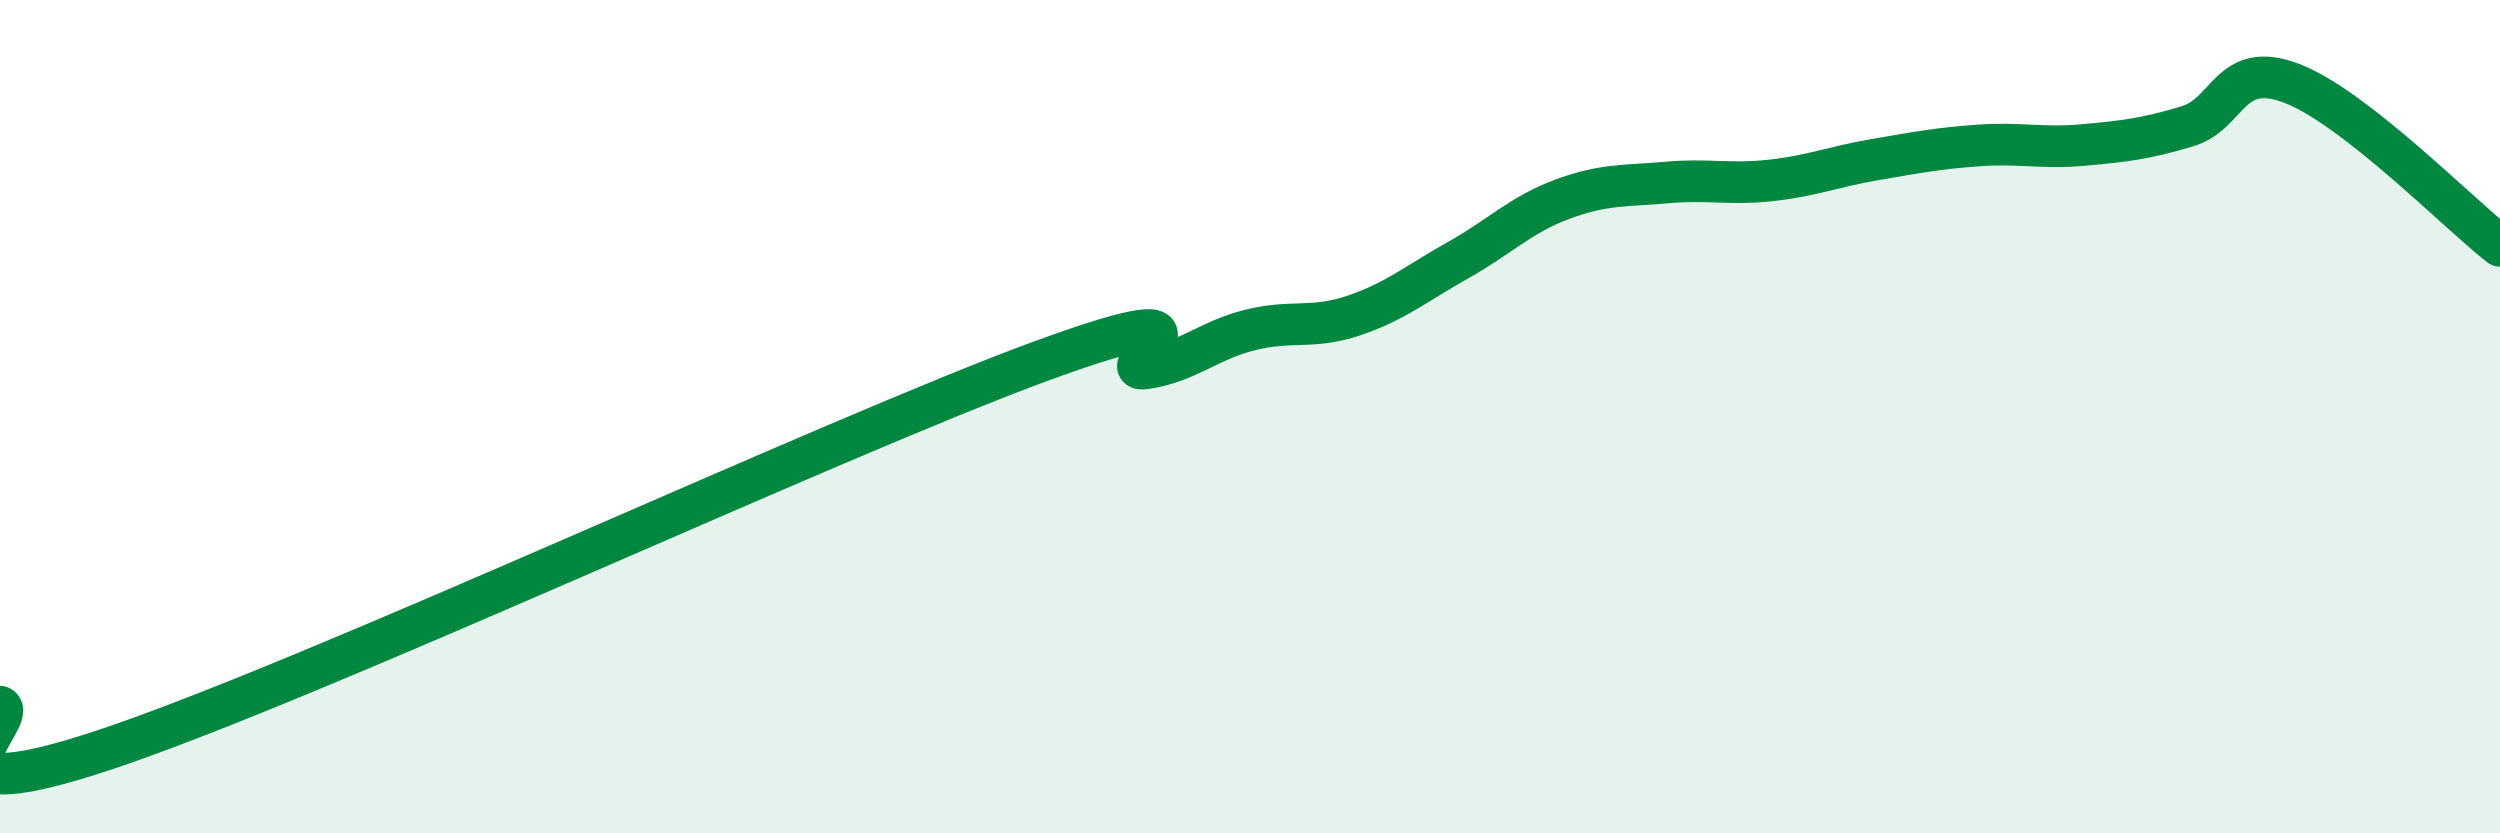 
    <svg width="60" height="20" viewBox="0 0 60 20" xmlns="http://www.w3.org/2000/svg">
      <path
        d="M 0,16.96 C 0.5,17.17 -2.5,19.66 2.5,18 C 7.5,16.34 20,10.49 25,8.66 C 30,6.83 26.5,8.99 27.5,8.84 C 28.5,8.69 29,8.17 30,7.92 C 31,7.67 31.5,7.91 32.5,7.57 C 33.5,7.23 34,6.8 35,6.24 C 36,5.68 36.5,5.15 37.5,4.78 C 38.5,4.41 39,4.47 40,4.38 C 41,4.29 41.5,4.44 42.5,4.33 C 43.5,4.22 44,4 45,3.83 C 46,3.66 46.5,3.56 47.5,3.49 C 48.5,3.42 49,3.57 50,3.48 C 51,3.39 51.5,3.33 52.5,3.03 C 53.5,2.73 53.5,1.43 55,2 C 56.5,2.57 59,5.12 60,5.9L60 20L0 20Z"
        fill="#008740"
        opacity="0.1"
        stroke-linecap="round"
        stroke-linejoin="round"
      />
      <path
        d="M 0,16.96 C 0.5,17.17 -2.5,19.66 2.5,18 C 7.5,16.34 20,10.49 25,8.66 C 30,6.83 26.5,8.99 27.5,8.84 C 28.5,8.69 29,8.17 30,7.92 C 31,7.67 31.5,7.91 32.5,7.57 C 33.5,7.23 34,6.8 35,6.24 C 36,5.68 36.5,5.15 37.5,4.78 C 38.5,4.41 39,4.47 40,4.38 C 41,4.29 41.5,4.44 42.5,4.33 C 43.5,4.22 44,4 45,3.83 C 46,3.66 46.5,3.56 47.5,3.49 C 48.5,3.42 49,3.57 50,3.48 C 51,3.39 51.5,3.33 52.5,3.03 C 53.5,2.73 53.5,1.43 55,2 C 56.5,2.57 59,5.12 60,5.9"
        stroke="#008740"
        stroke-width="1"
        fill="none"
        stroke-linecap="round"
        stroke-linejoin="round"
      />
    </svg>
  